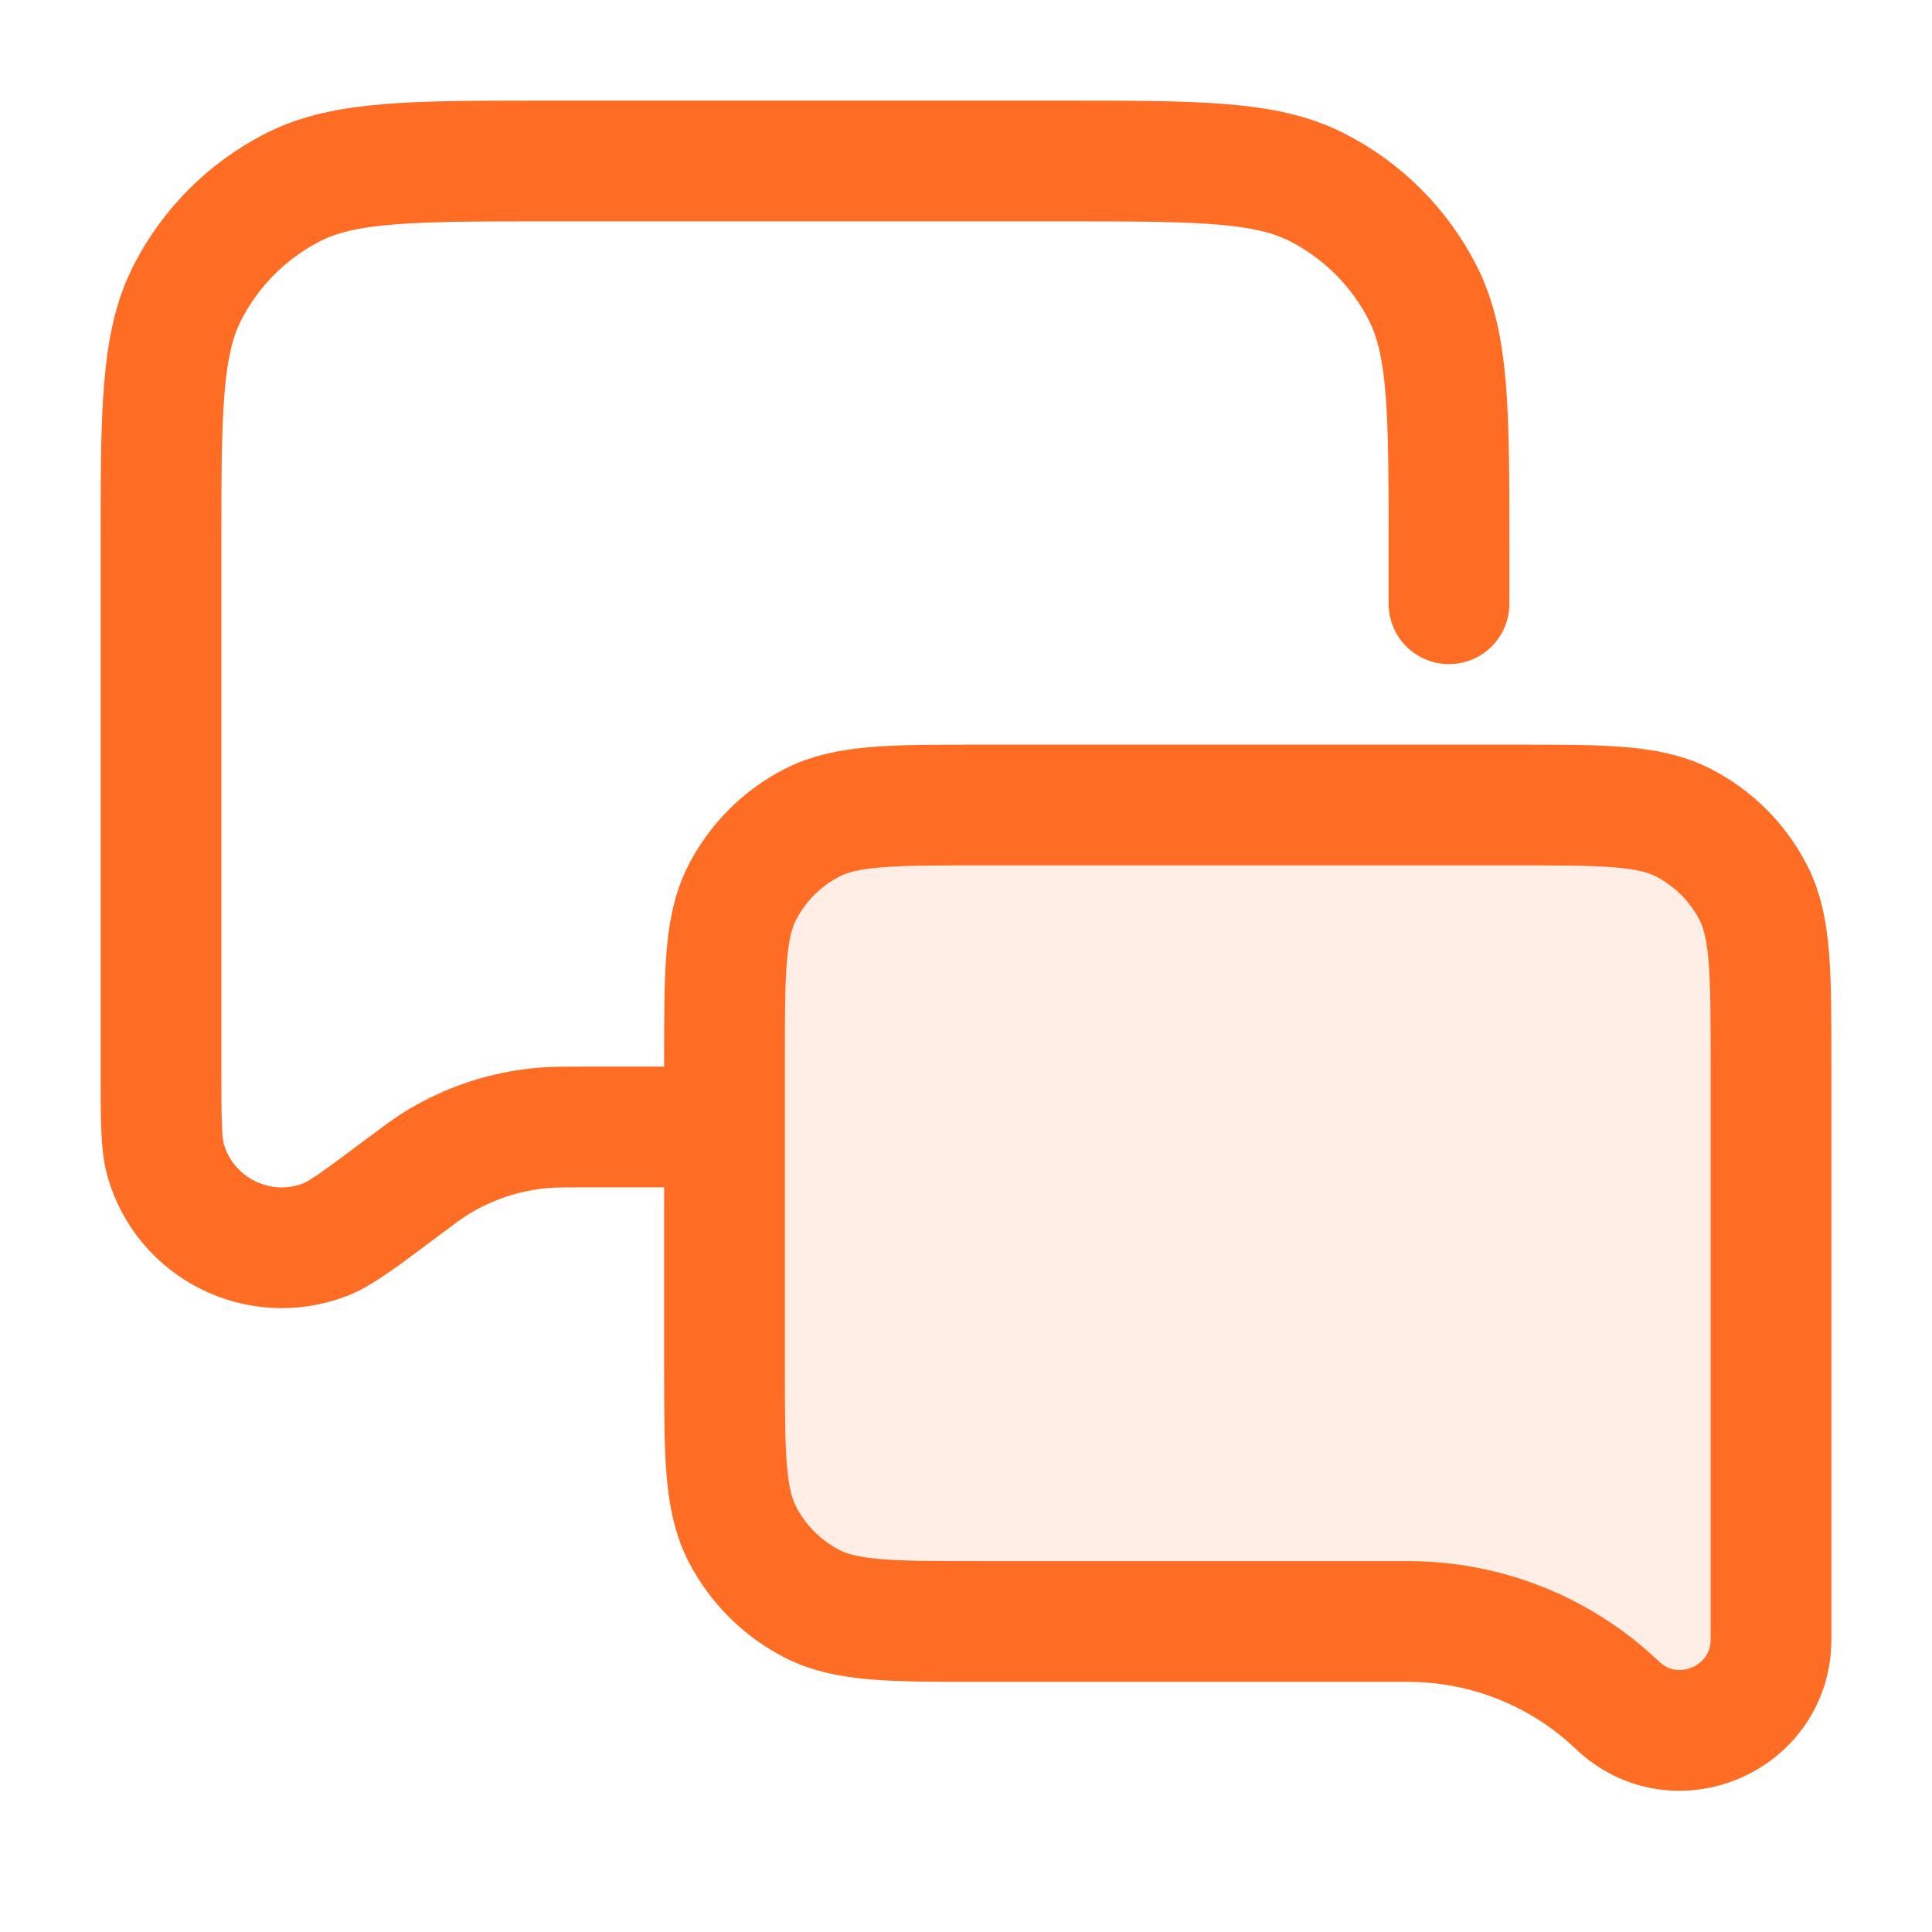 <svg width="24" height="24" viewBox="0 0 24 24" fill="none" xmlns="http://www.w3.org/2000/svg">
<path opacity="0.12" d="M9 13.2C9 12.08 9 11.52 9.218 11.092C9.41 10.716 9.716 10.41 10.092 10.218C10.52 10 11.08 10 12.2 10H18.8C19.92 10 20.48 10 20.908 10.218C21.284 10.41 21.59 10.716 21.782 11.092C22 11.52 22 12.08 22 13.2V20.364C22 21.357 20.81 21.867 20.091 21.182V21.182C19.391 20.515 18.461 20.143 17.494 20.143H12.2C11.08 20.143 10.52 20.143 10.092 19.925C9.716 19.733 9.41 19.427 9.218 19.051C9 18.623 9 18.063 9 16.943V13.2Z" fill="#FF6D24"/>
<path d="M9 14H7.25C7.003 14 6.879 14 6.759 14.01C6.276 14.049 5.809 14.204 5.399 14.463C5.297 14.528 5.198 14.602 5 14.75V14.75C4.489 15.134 4.233 15.325 4.038 15.4C3.215 15.716 2.298 15.258 2.057 14.41C2 14.209 2 13.889 2 13.25V6.8C2 5.12 2 4.28 2.327 3.638C2.615 3.074 3.074 2.615 3.638 2.327C4.28 2 5.12 2 6.8 2H13.2C14.88 2 15.72 2 16.362 2.327C16.927 2.615 17.385 3.074 17.673 3.638C18 4.28 18 5.12 18 6.8V7V7.5M20.091 21.182V21.182C20.81 21.867 22 21.357 22 20.364V13.2C22 12.08 22 11.52 21.782 11.092C21.59 10.716 21.284 10.41 20.908 10.218C20.48 10 19.92 10 18.8 10H12.2C11.08 10 10.52 10 10.092 10.218C9.716 10.41 9.41 10.716 9.218 11.092C9 11.52 9 12.08 9 13.2V16.943C9 18.063 9 18.623 9.218 19.051C9.41 19.427 9.716 19.733 10.092 19.925C10.52 20.143 11.08 20.143 12.2 20.143H17.494C18.461 20.143 19.391 20.515 20.091 21.182Z" stroke="#FF6D24" stroke-width="1.5" stroke-linecap="round" stroke-linejoin="round"/>
</svg>
